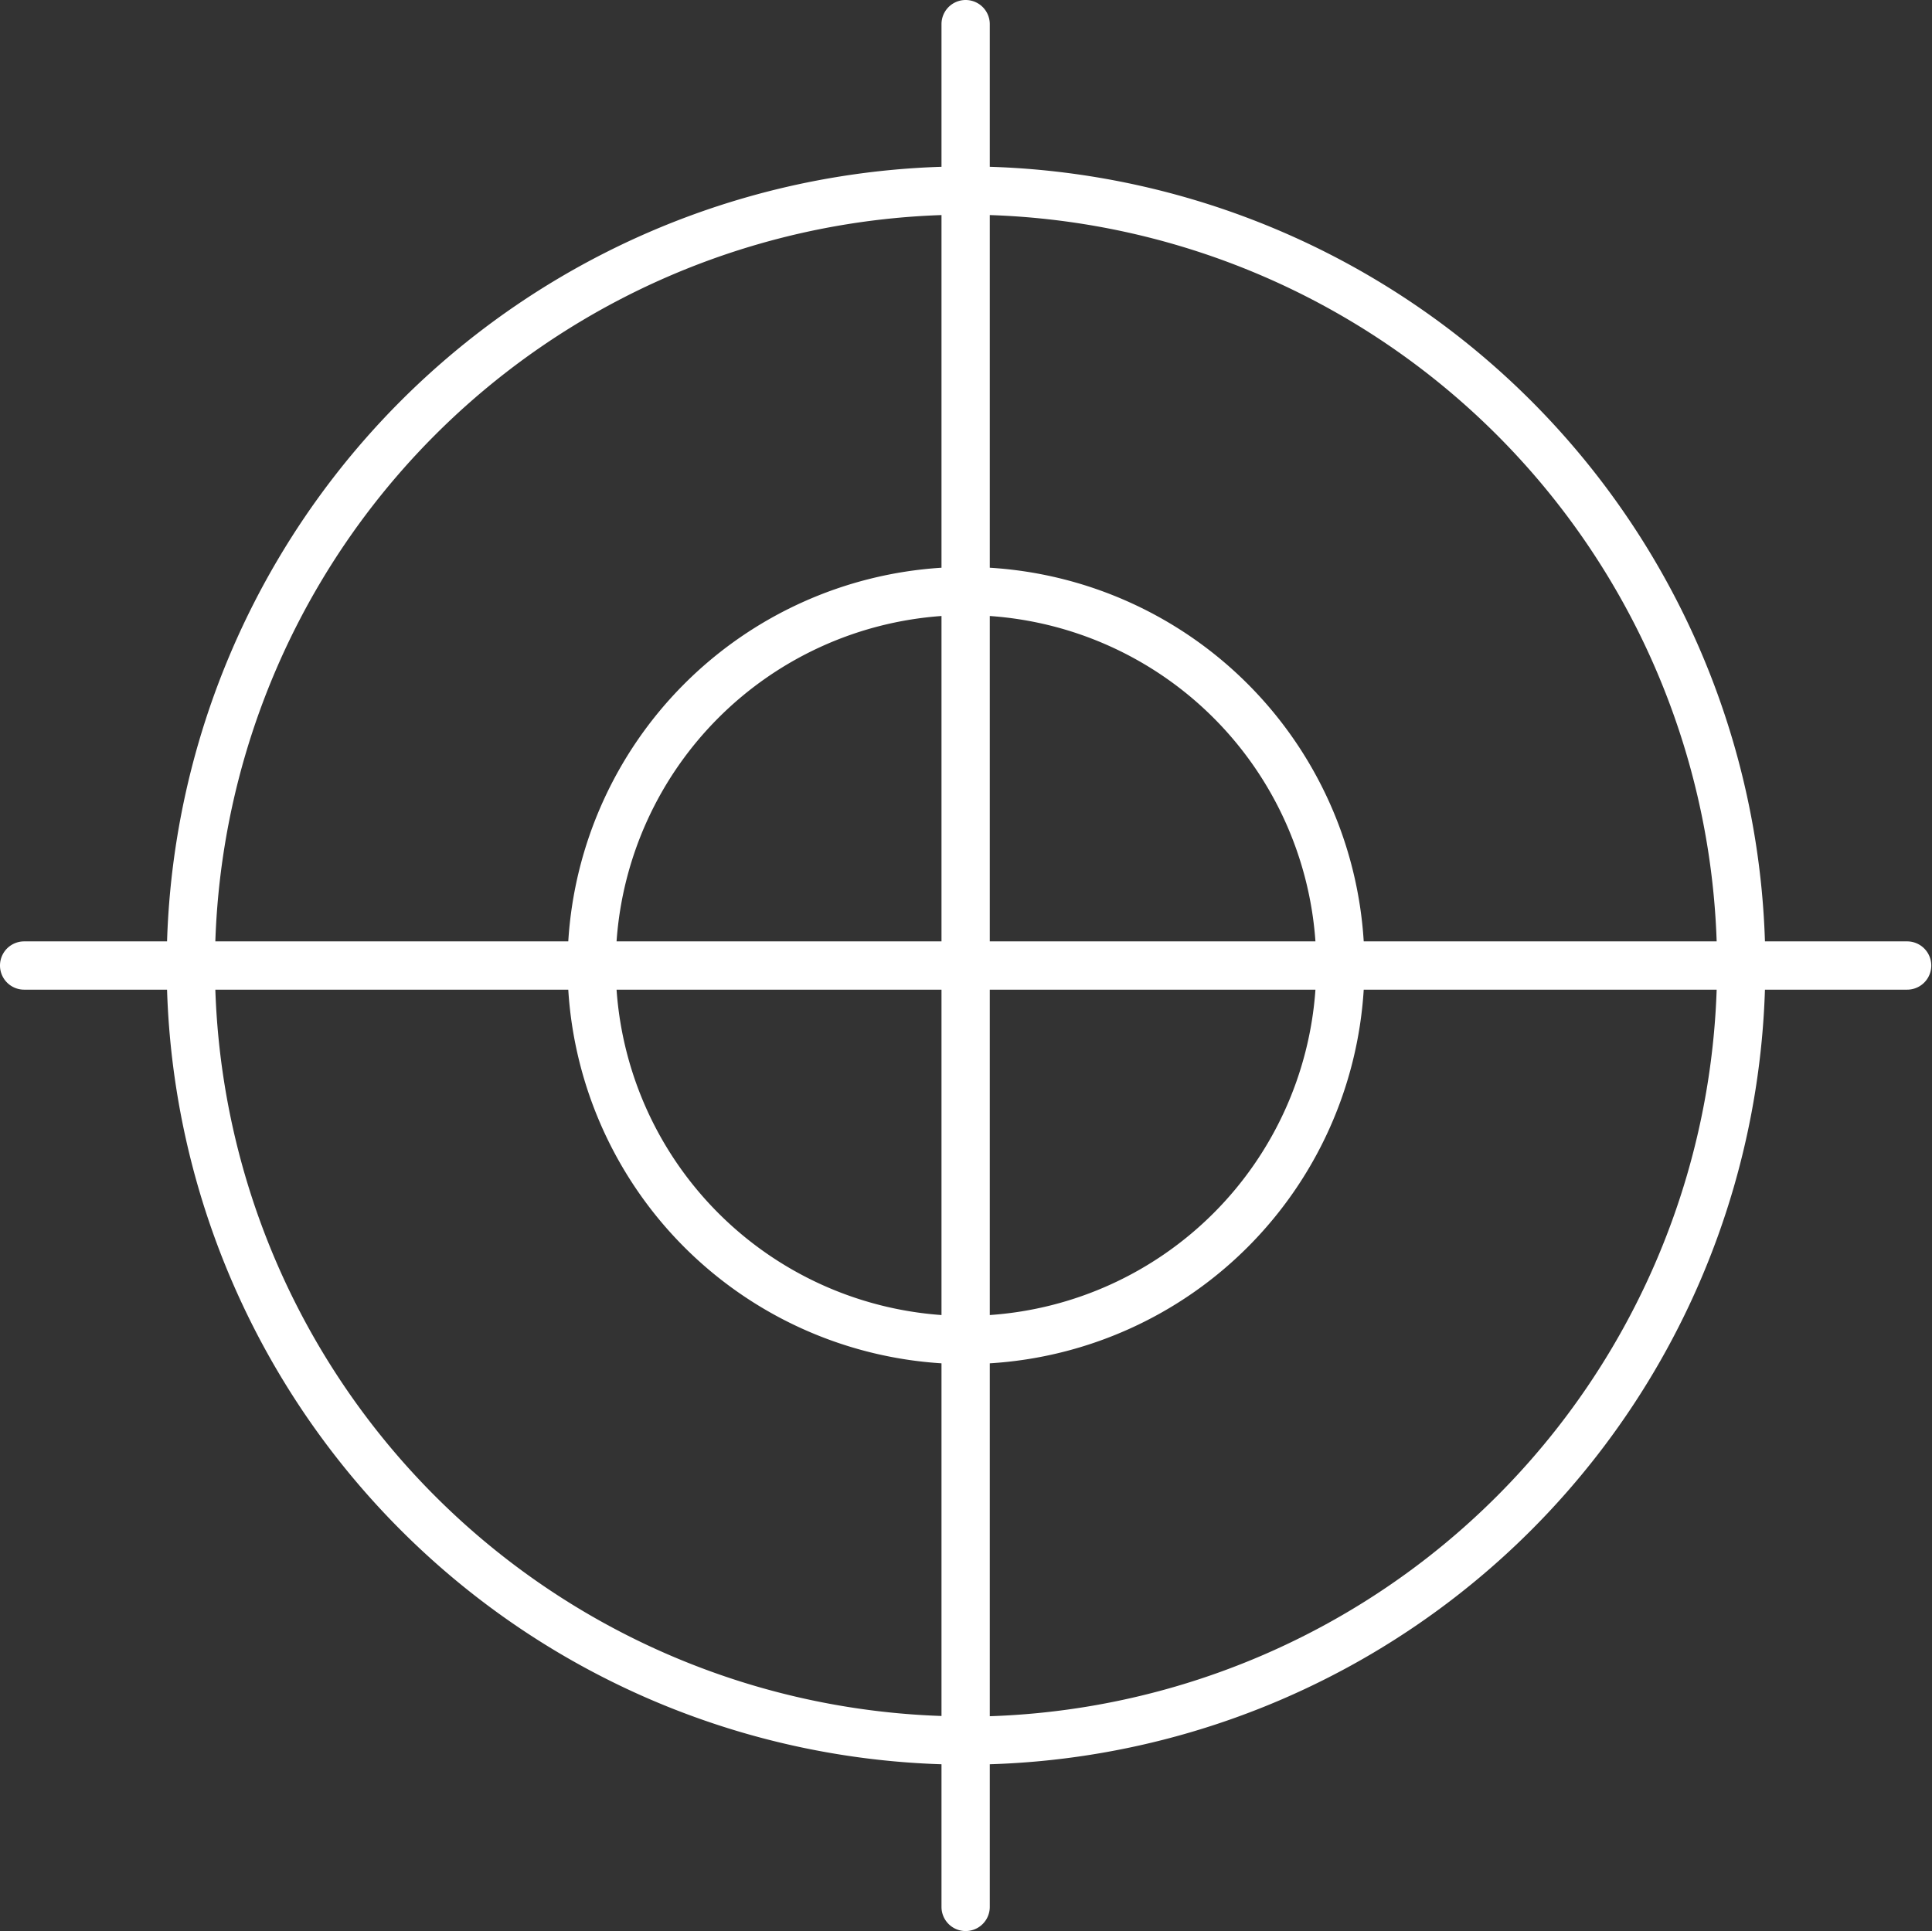 <svg xmlns="http://www.w3.org/2000/svg" width="80.03" height="80" viewBox="0 0 80.03 80"><rect x="0" y="0" width="80.03" height="80" fill="#333333" stroke="none"/><defs><style>.cls-1{fill:#fff;}</style></defs><title>Risorsa 1</title><g id="Livello_2" data-name="Livello 2"><g id="Livello_1-2" data-name="Livello 1"><path class="cls-1" d="M79,39H73.11A33.14,33.14,0,0,0,41,6.91V1a1,1,0,0,0-2,0V6.91A33.14,33.14,0,0,0,6.92,39H1a1,1,0,0,0,0,2H6.92A33.14,33.14,0,0,0,39,73.09V79a1,1,0,0,0,2,0V73.09A33.14,33.14,0,0,0,73.11,41H79a1,1,0,0,0,0-2Zm-7.92,0H56.49A16.53,16.53,0,0,0,41,23.52V8.91A31.15,31.15,0,0,1,71.11,39ZM39,39H25.54A14.53,14.53,0,0,1,39,25.52Zm0,2V54.48A14.53,14.53,0,0,1,25.54,41Zm2,0H54.49A14.53,14.53,0,0,1,41,54.48Zm0-2V25.52A14.53,14.53,0,0,1,54.49,39ZM39,8.91V23.52A16.53,16.53,0,0,0,23.54,39H8.92A31.15,31.15,0,0,1,39,8.91ZM8.92,41H23.54A16.53,16.53,0,0,0,39,56.48V71.09A31.15,31.15,0,0,1,8.92,41ZM41,71.1V56.48A16.53,16.53,0,0,0,56.49,41H71.11A31.16,31.16,0,0,1,41,71.1Z"/></g></g></svg>